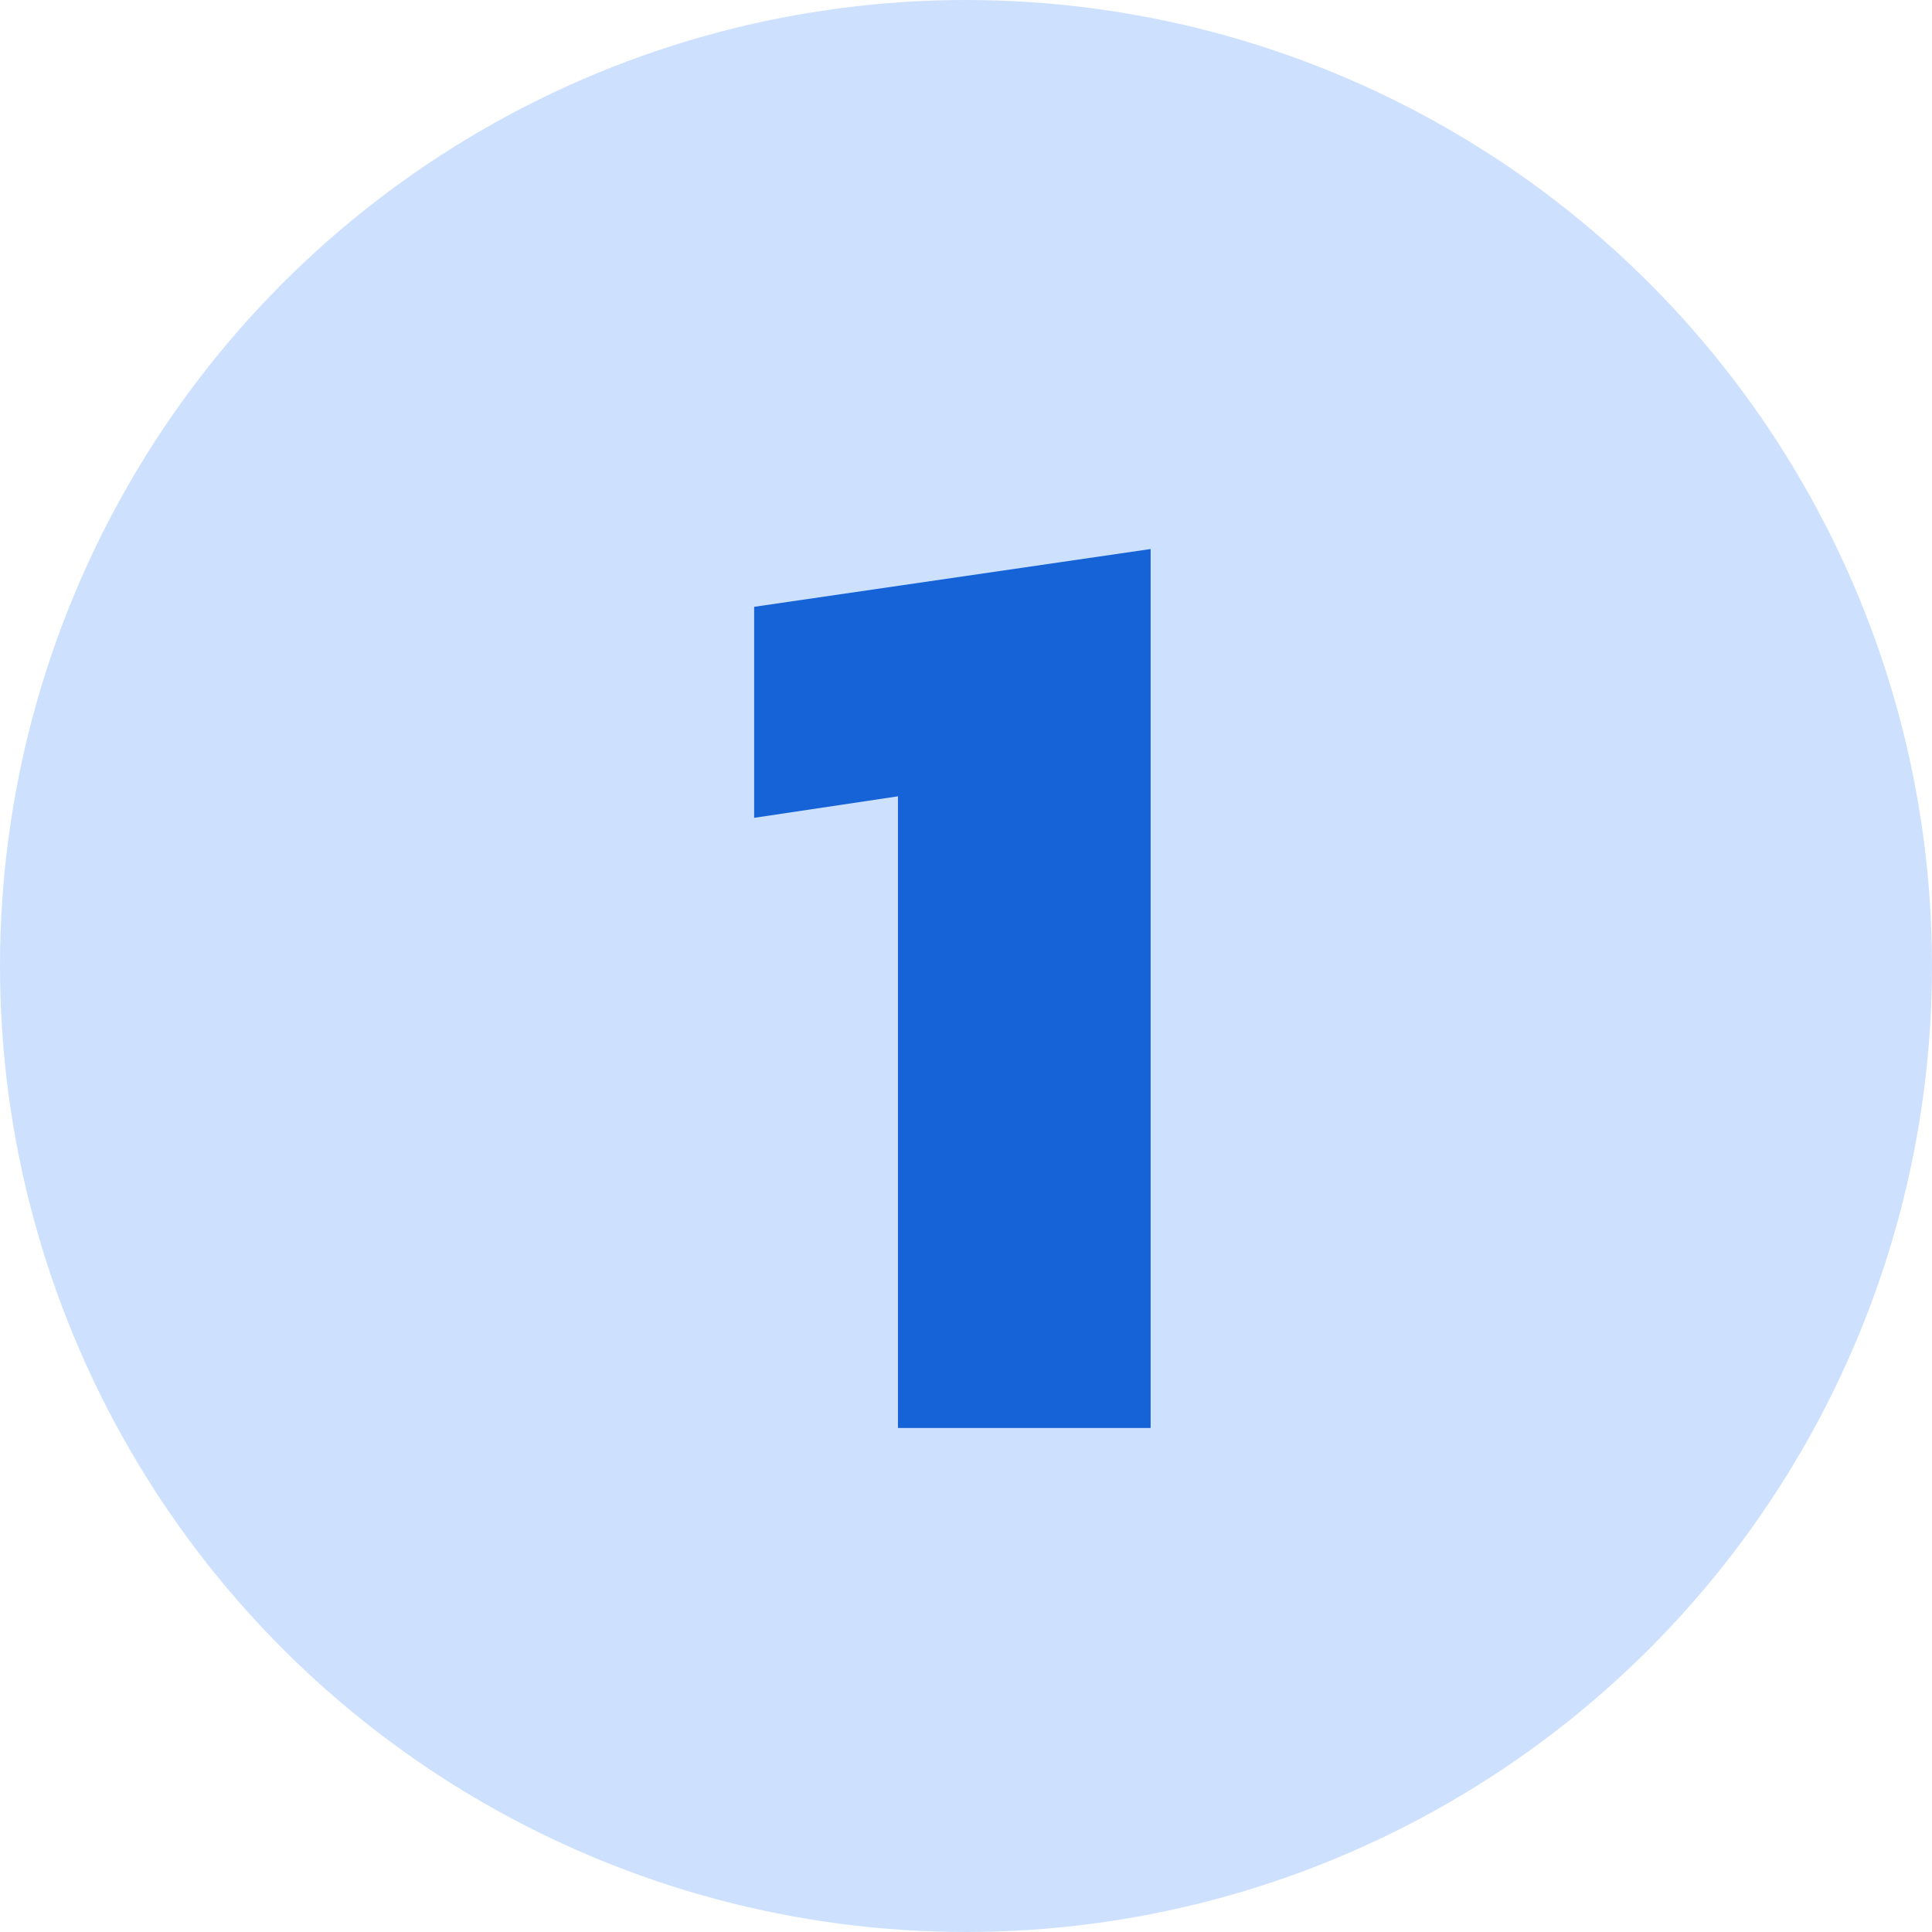 <svg xmlns="http://www.w3.org/2000/svg" width="23" height="23" viewBox="0 0 23 23" fill="none"><circle cx="11.5" cy="11.5" r="11.5" fill="#CDE1FF"></circle><path d="M10.69 17V9.48L8.978 9.736V7.224L13.698 6.536V17H10.69Z" fill="#1663D7"></path></svg>
